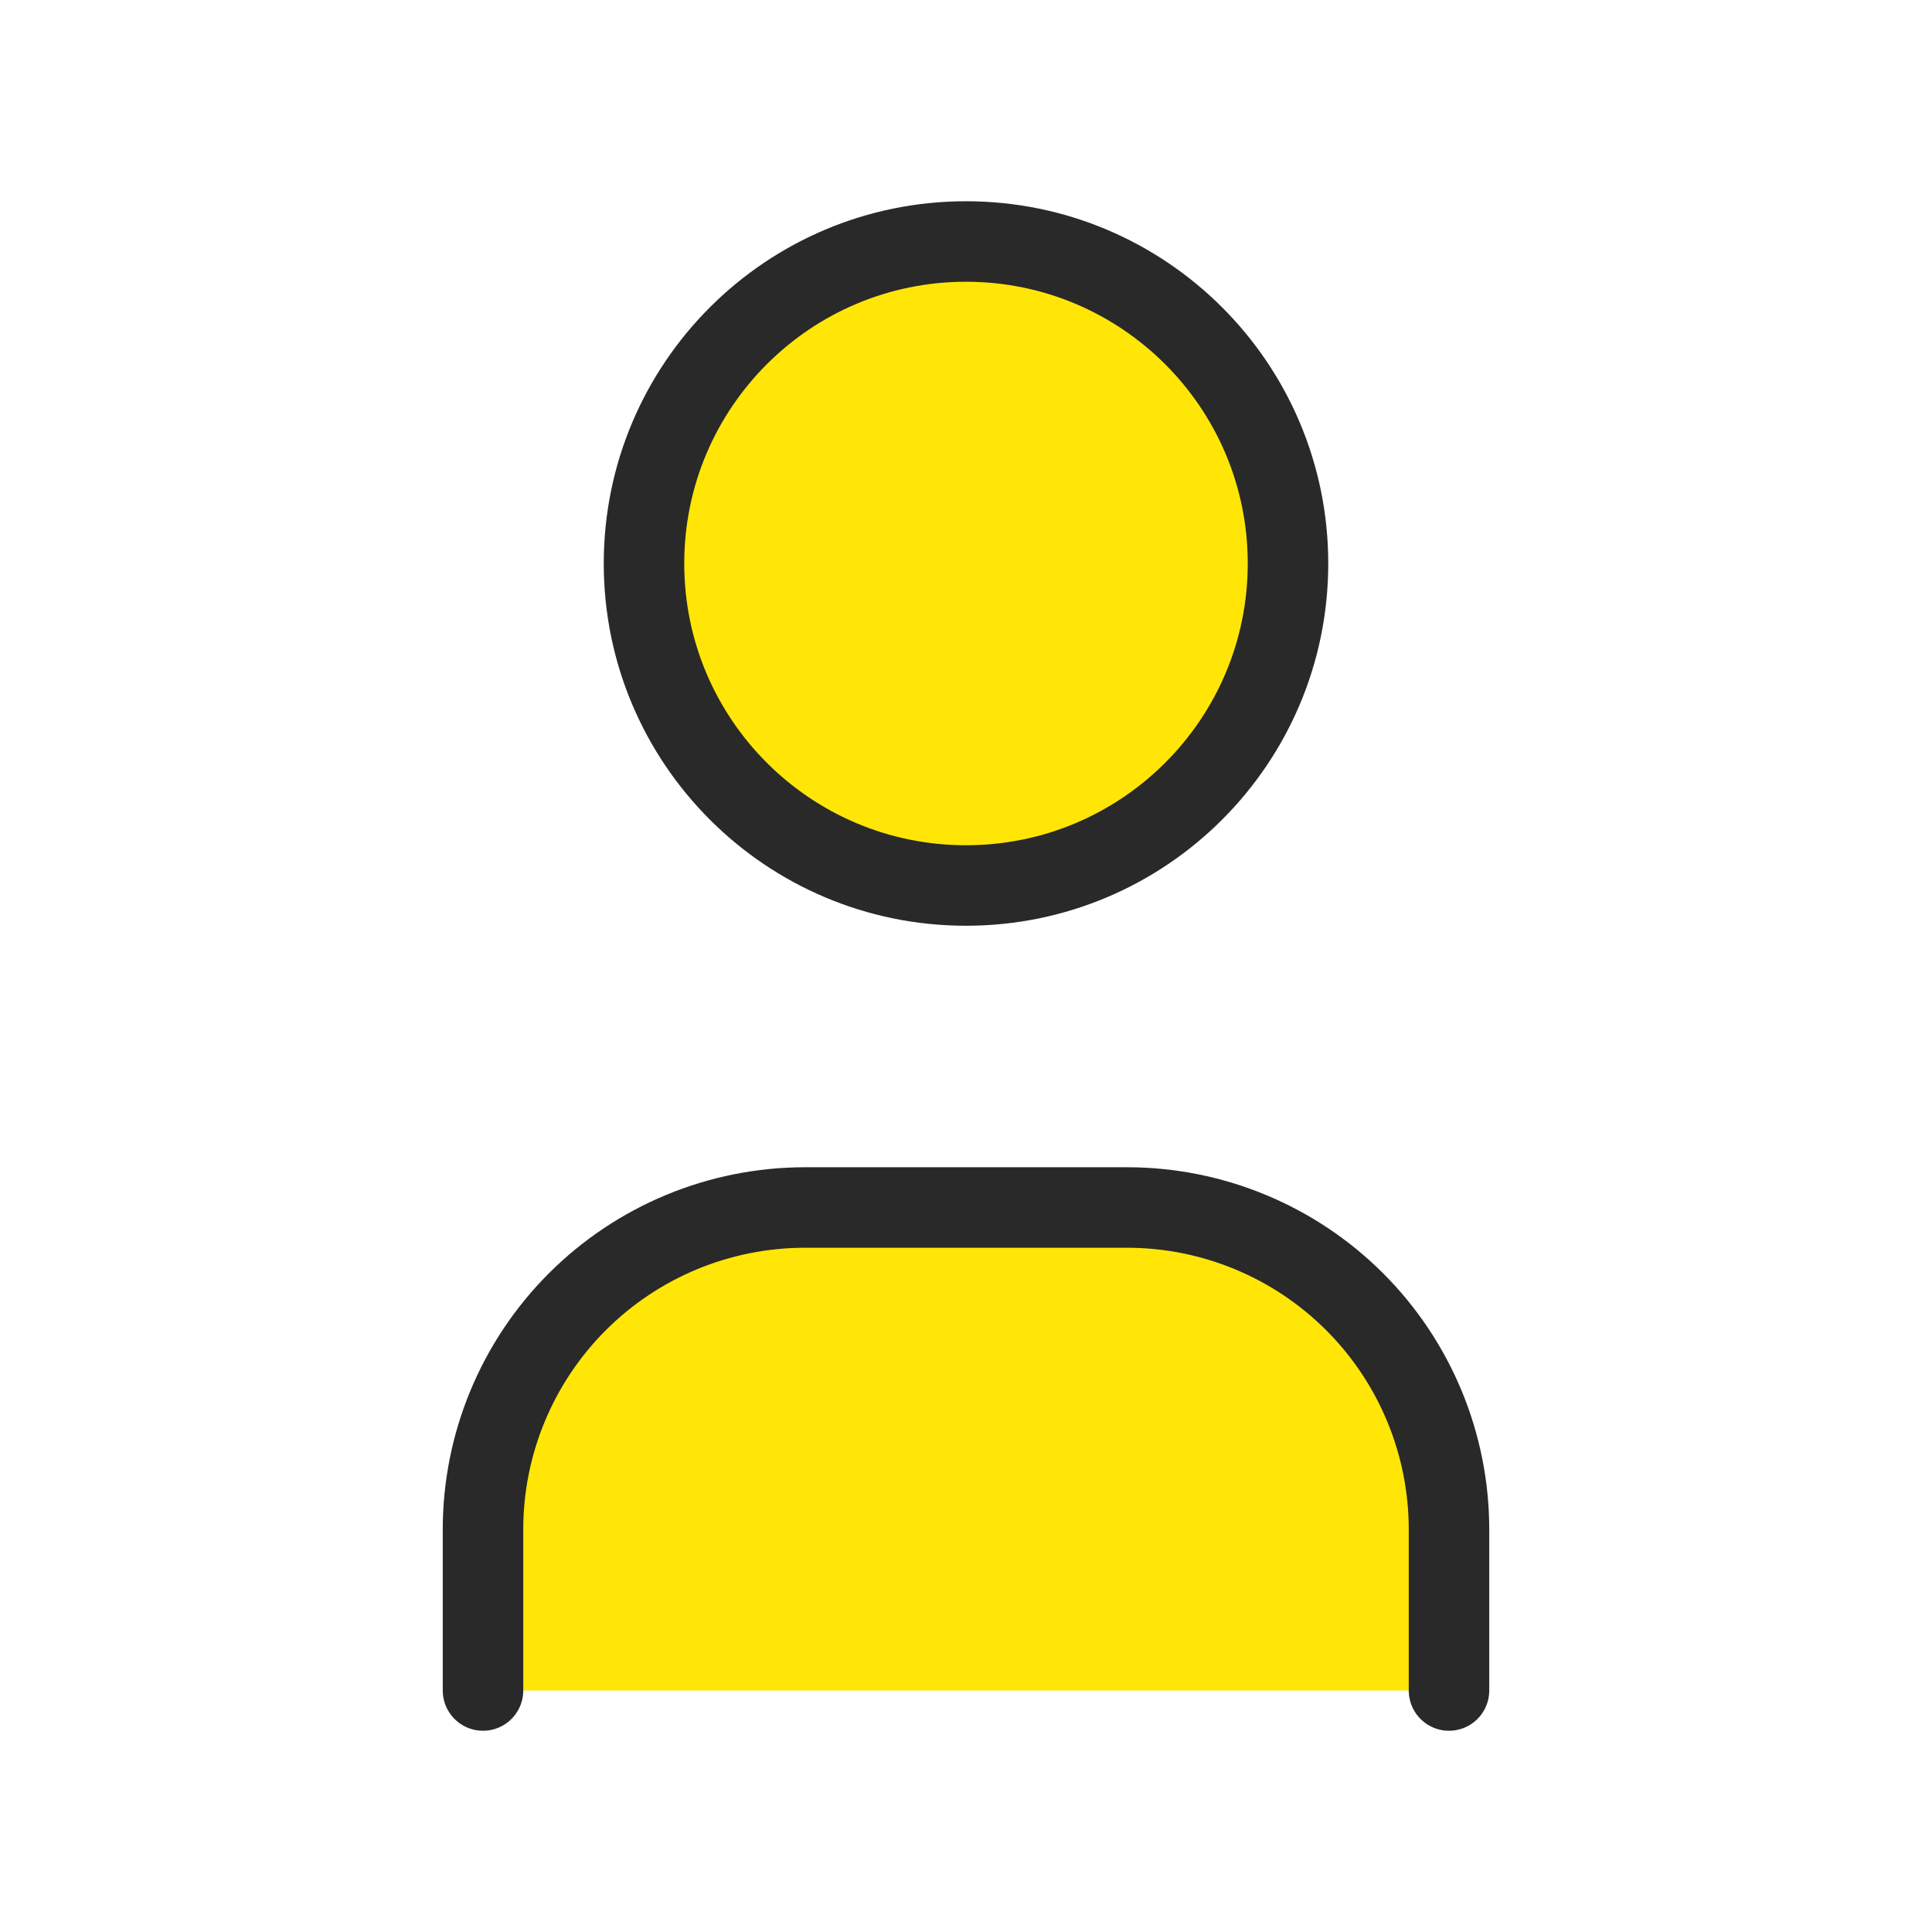 <svg width="48" height="48" viewBox="0 0 48 48" fill="none" xmlns="http://www.w3.org/2000/svg">
<g clip-path="url(#clip0_2170_22132)">
<path d="M24 22C28.418 22 32 18.418 32 14C32 9.582 28.418 6 24 6C19.582 6 16 9.582 16 14C16 18.418 19.582 22 24 22Z" fill="#FFE607" stroke="#292929" stroke-width="2" stroke-linecap="round" stroke-linejoin="round"/>
<path d="M12 42V38C12 35.878 12.843 33.843 14.343 32.343C15.843 30.843 17.878 30 20 30H28C30.122 30 32.157 30.843 33.657 32.343C35.157 33.843 36 35.878 36 38V42" fill="#FFE607"/>
<path d="M12 42V38C12 35.878 12.843 33.843 14.343 32.343C15.843 30.843 17.878 30 20 30H28C30.122 30 32.157 30.843 33.657 32.343C35.157 33.843 36 35.878 36 38V42" stroke="#292929" stroke-width="2" stroke-linecap="round" stroke-linejoin="round"/>
</g>
<defs>
<clipPath id="clip0_2170_22132">
<rect width="48" height="48" fill="white"/>
</clipPath>
</defs>
</svg>
